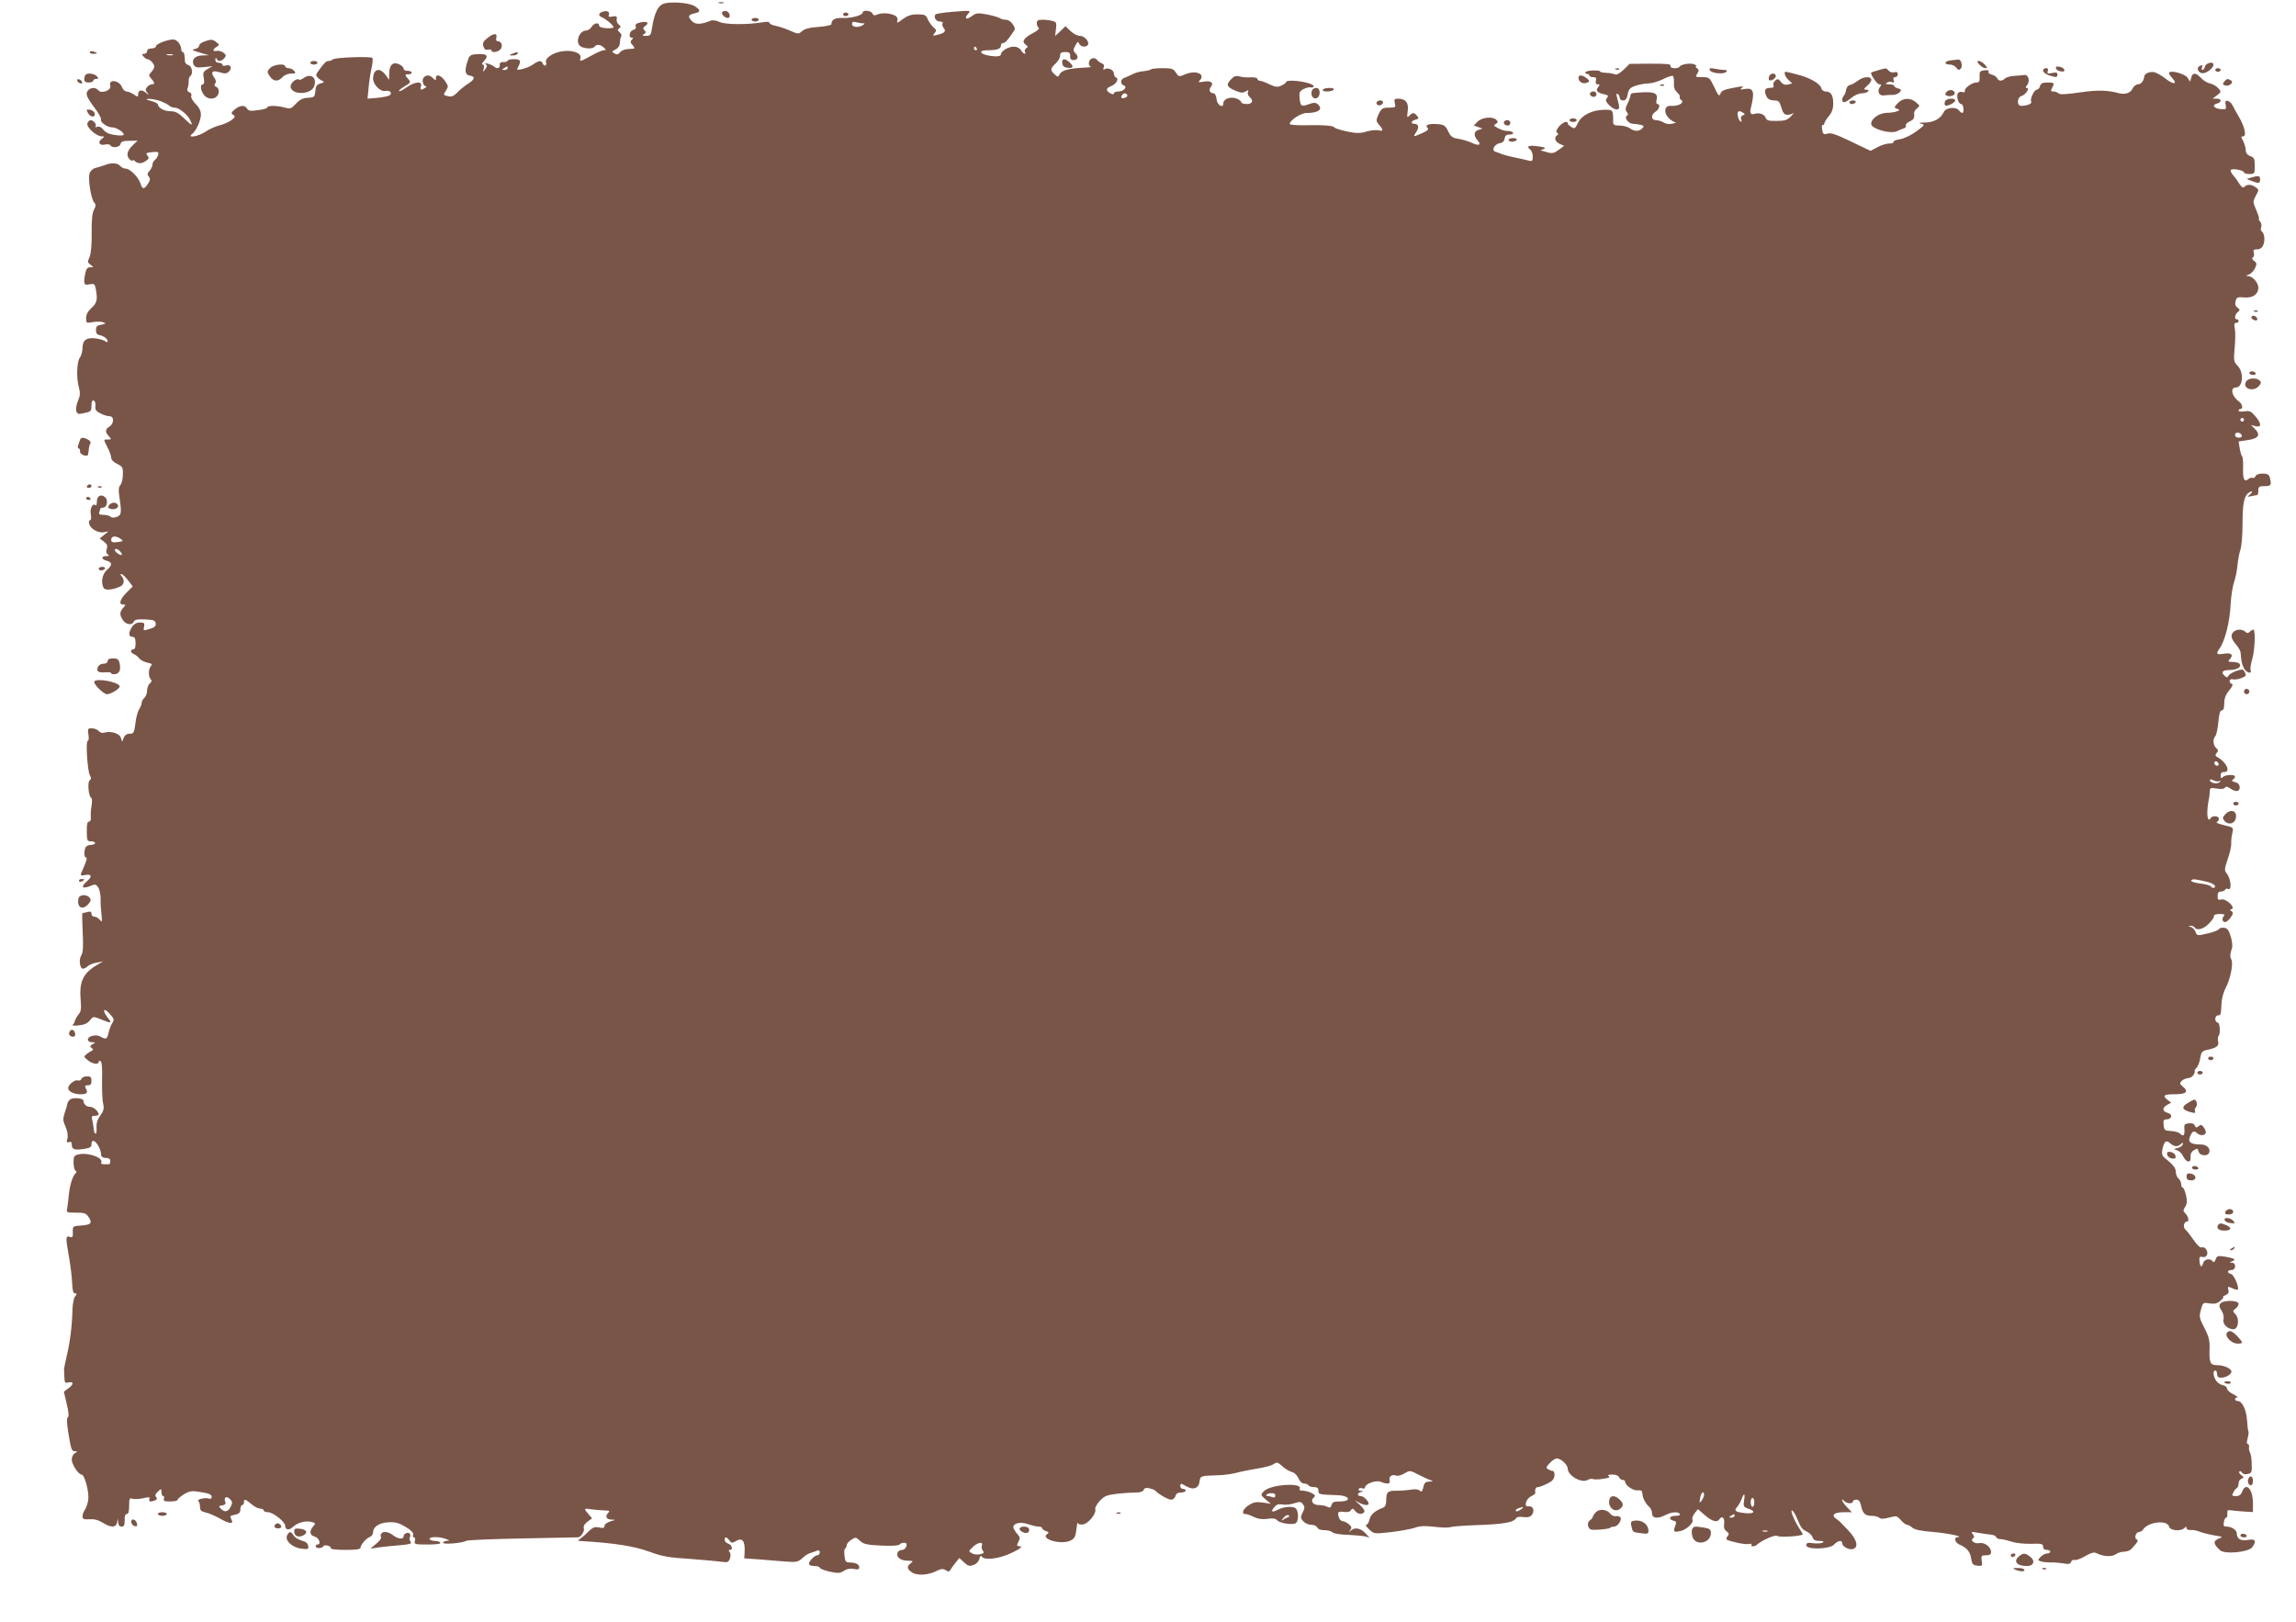 <?xml version="1.0" standalone="no"?>
<!DOCTYPE svg PUBLIC "-//W3C//DTD SVG 20010904//EN"
 "http://www.w3.org/TR/2001/REC-SVG-20010904/DTD/svg10.dtd">
<svg version="1.0" xmlns="http://www.w3.org/2000/svg"
 width="1280pt" height="904pt" viewBox="0 0 1280 904"
 preserveAspectRatio="xMidYMid meet">
<g transform="translate(0,904) scale(0.1,-0.1)"
fill="#795548" stroke="none">
<path d="M3714 9023 c-43 -6 -65 -46 -81 -150 -4 -28 -9 -33 -32 -33 -20 0
-23 2 -11 10 12 7 12 12 3 21 -10 10 -9 15 5 25 24 17 9 27 -28 19 -22 -5 -30
-11 -26 -22 4 -9 -1 -17 -14 -20 -21 -6 -28 -43 -8 -43 9 0 9 -3 0 -12 -9 -9
-8 -16 5 -30 9 -10 12 -18 7 -19 -5 0 -22 -2 -38 -3 -15 -1 -33 -9 -40 -18 -9
-12 -16 -14 -30 -6 -17 9 -16 11 5 22 15 7 24 21 25 37 0 13 3 30 7 36 4 6 0
16 -9 23 -12 11 -12 15 -2 22 10 7 10 11 -2 21 -9 6 -14 20 -12 31 3 15 -1 18
-23 14 -19 -4 -25 -2 -21 8 7 18 -9 27 -34 19 -25 -8 -26 -23 -3 -32 22 -9 63
-44 63 -55 0 -4 -18 -7 -40 -5 -24 1 -40 7 -40 15 0 19 -29 14 -42 -8 -7 -11
-20 -20 -29 -20 -42 0 -65 -71 -30 -90 25 -13 68 -13 76 0 9 15 34 12 51 -5
14 -13 14 -15 0 -15 -8 0 -39 -13 -69 -30 -64 -35 -67 -36 -61 -12 7 26 -45
45 -103 36 -50 -7 -97 -39 -89 -61 3 -7 1 -15 -3 -18 -5 -3 -11 2 -15 10 -7
20 -21 19 -54 -4 -15 -11 -42 -22 -60 -26 -32 -7 -33 -6 -23 13 18 34 13 42
-24 42 -19 0 -35 -4 -35 -8 0 -5 -10 -8 -22 -8 -16 1 -23 -4 -22 -16 2 -19
-16 -24 -31 -9 -6 5 -21 12 -35 16 -15 4 -20 3 -13 -2 10 -7 10 -13 -2 -29
-14 -18 -14 -18 -8 4 3 13 1 22 -6 22 -7 0 -3 10 9 22 26 28 13 40 -40 36 -41
-3 -43 -5 -56 -47 -15 -50 -10 -69 17 -73 30 -5 26 -21 -12 -45 -19 -12 -46
-34 -60 -49 -21 -21 -33 -25 -53 -20 -25 6 -26 7 -10 31 15 23 14 26 -6 55
-23 32 -50 40 -50 14 0 -14 -1 -14 -16 0 -18 19 -36 20 -51 5 -13 -13 -5 -49
11 -49 6 0 4 -5 -4 -10 -23 -15 -29 -12 -23 10 8 29 -32 26 -79 -6 -21 -15
-41 -25 -44 -22 -2 3 12 15 32 27 34 20 35 23 20 40 -20 22 -20 28 2 27 9 -1
17 4 17 9 0 6 -10 10 -22 10 -13 -1 -23 5 -23 12 0 8 -11 18 -25 25 -34 15
-55 -4 -55 -51 l-1 -36 -20 28 c-33 44 -69 32 -69 -22 0 -32 40 -73 67 -68 25
5 41 -9 27 -23 -5 -5 -35 -12 -67 -15 l-58 -5 6 62 c3 35 11 85 17 111 6 26 7
51 4 54 -10 10 -210 3 -220 -8 -6 -5 -16 -9 -24 -9 -14 0 -26 -12 -58 -57 -14
-19 -14 -25 -2 -36 7 -8 20 -16 28 -19 10 -4 6 -8 -12 -13 -22 -6 -27 -13 -30
-42 -3 -33 -5 -36 -41 -38 -28 -1 -46 -10 -67 -33 -26 -28 -31 -30 -61 -22
-42 12 -99 13 -99 1 0 -5 -23 -12 -52 -15 -41 -6 -53 -4 -60 8 -12 22 -41 20
-69 -4 -21 -17 -22 -21 -9 -30 13 -9 11 -13 -10 -30 -14 -10 -44 -24 -67 -29
-23 -6 -59 -22 -79 -36 -38 -26 -105 -37 -73 -12 23 18 49 76 49 109 0 19 -10
40 -30 59 -16 17 -27 36 -24 44 4 9 -1 18 -11 21 -10 4 -14 12 -9 23 4 9 6 26
6 38 -1 12 3 25 8 28 18 11 11 57 -9 62 -11 3 -20 12 -20 21 -1 38 -5 52 -13
52 -4 0 -8 8 -8 18 -1 24 -24 52 -44 52 -32 0 -96 -25 -96 -37 0 -7 -11 -13
-25 -13 -16 0 -25 -6 -25 -15 0 -8 -7 -15 -16 -15 -14 0 -14 -3 -4 -15 7 -8
17 -15 22 -15 14 0 38 -26 38 -41 0 -7 -7 -21 -17 -31 -15 -17 -15 -19 0 -36
21 -23 21 -32 3 -32 -7 0 -19 -7 -26 -15 -10 -12 -10 -18 1 -32 12 -16 11 -15
-8 0 -23 20 -43 16 -43 -10 0 -14 -3 -14 -25 1 -13 9 -31 16 -40 16 -8 0 -20
11 -25 24 -15 40 -78 47 -65 7 7 -24 -49 -45 -66 -25 -15 18 -43 18 -59 -1
-15 -18 -8 -36 44 -105 18 -25 31 -50 29 -56 -6 -15 35 -44 62 -44 23 0 65
-26 65 -40 0 -6 -20 -7 -47 -3 -33 4 -54 14 -66 29 -11 15 -24 21 -35 17 -9
-3 -14 -3 -10 2 10 10 -10 35 -27 35 -7 0 -15 -8 -18 -19 -5 -21 50 -71 80
-71 17 -1 17 -1 -1 -15 -23 -18 -11 -38 19 -31 13 3 27 2 30 -4 11 -17 53 -12
57 8 3 13 14 17 49 17 l46 1 -28 -27 c-32 -30 -37 -60 -14 -79 8 -7 15 -9 15
-4 0 4 5 3 12 -4 16 -16 40 -15 63 2 16 11 17 17 7 29 -11 13 -7 15 26 19 33
3 38 1 34 -14 -2 -10 -10 -23 -18 -29 -8 -6 -14 -18 -14 -27 0 -8 -7 -24 -16
-34 -13 -14 -14 -21 -5 -32 10 -12 9 -20 -4 -40 -22 -34 -31 -33 -43 4 -13 36
-58 80 -82 80 -10 0 -23 7 -30 15 -14 17 -48 19 -82 6 -13 -5 -36 -12 -51 -16
-17 -3 -31 -15 -37 -30 -11 -28 7 -143 25 -164 10 -10 10 -19 -1 -40 -10 -18
-14 -59 -13 -131 1 -67 -4 -115 -12 -134 -12 -25 -11 -30 6 -42 18 -14 18 -14
-2 -14 -15 0 -22 -8 -27 -31 -12 -62 -9 -71 23 -64 26 5 29 3 35 -26 11 -58 7
-78 -24 -106 -20 -18 -30 -36 -30 -56 0 -28 1 -29 35 -23 20 4 46 4 58 0 20
-7 20 -8 -8 -14 -24 -4 -30 -10 -30 -30 0 -17 6 -26 20 -28 24 -5 45 -21 45
-34 0 -7 -4 -7 -12 -1 -7 6 -30 13 -51 16 -53 8 -77 -8 -77 -53 0 -19 -7 -44
-15 -54 -17 -23 -20 -113 -5 -167 8 -28 7 -45 -5 -73 -9 -21 -13 -46 -10 -57
6 -17 12 -19 38 -13 45 9 47 11 47 45 0 20 4 29 13 26 6 -2 11 -15 9 -30 -3
-20 3 -29 27 -41 16 -9 39 -16 51 -16 27 0 27 -41 0 -58 -24 -15 -25 -30 -3
-54 15 -17 15 -18 -5 -18 -27 0 -26 3 -2 -45 11 -22 20 -47 20 -57 0 -11 14
-25 33 -34 30 -14 33 -20 32 -59 0 -23 -6 -50 -14 -59 -9 -10 -11 -29 -7 -53
15 -101 14 -114 -12 -124 -17 -6 -29 -6 -36 1 -5 5 -23 10 -39 10 -22 0 -28 4
-23 16 3 9 6 18 6 20 0 2 6 4 14 4 22 0 31 40 13 57 -22 22 -47 9 -47 -23 0
-15 -3 -24 -7 -21 -15 16 -33 -17 -27 -49 4 -21 2 -34 -4 -34 -6 0 -8 -9 -5
-20 7 -28 50 -53 82 -47 l26 5 -25 -20 -24 -20 23 -17 c18 -14 22 -23 16 -41
-5 -15 -2 -25 6 -31 10 -6 8 -9 -8 -9 -31 0 -29 -18 2 -26 32 -8 32 -25 0 -52
-26 -23 -34 -73 -16 -101 9 -14 57 -8 94 11 20 10 22 39 5 56 -8 8 -8 12 -1
12 6 0 22 -16 37 -35 l26 -34 -35 -35 c-37 -38 -45 -66 -18 -66 15 0 15 -1 0
-18 -21 -23 -21 -41 -1 -70 17 -25 52 -29 60 -7 5 11 20 14 63 12 47 -2 56 -5
59 -22 2 -15 -6 -23 -34 -31 -35 -11 -36 -11 -31 12 4 21 0 24 -23 24 -18 0
-33 -8 -44 -25 -21 -32 -20 -55 2 -55 13 0 17 -9 18 -35 0 -23 -4 -35 -13 -35
-19 0 -16 -20 5 -27 9 -4 22 -14 29 -24 7 -9 27 -19 45 -23 24 -5 29 -9 20
-18 -15 -15 -16 -60 -2 -74 8 -8 6 -15 -5 -24 -8 -7 -15 -25 -15 -40 0 -15 -7
-33 -15 -40 -8 -7 -15 -19 -15 -27 0 -7 -6 -24 -14 -36 -8 -12 -18 -48 -21
-79 -7 -53 -10 -58 -31 -58 -16 0 -28 -8 -34 -22 l-9 -23 -7 22 c-7 24 -57 40
-92 29 -11 -4 -24 0 -32 9 -7 8 -24 15 -38 15 -23 0 -24 -3 -19 -35 3 -19 2
-35 -4 -35 -12 0 -2 -165 12 -192 8 -15 8 -22 -1 -28 -14 -8 -6 -93 9 -98 4
-1 5 -19 2 -40 -4 -20 -6 -49 -5 -64 2 -18 -2 -28 -10 -28 -9 0 -13 -16 -12
-55 0 -50 2 -55 23 -55 13 0 23 -4 23 -10 0 -5 -11 -10 -24 -10 -13 0 -27 -7
-30 -16 -9 -24 -7 -54 4 -54 6 0 3 -16 -6 -37 -9 -21 -18 -44 -22 -52 -4 -11
1 -13 22 -9 38 7 42 -8 9 -36 -34 -30 -25 -43 18 -26 28 12 33 12 46 -6 7 -10
14 -39 14 -64 -1 -25 2 -65 5 -90 4 -40 3 -43 -9 -28 -8 10 -22 18 -31 18 -9
0 -16 7 -16 16 0 12 -6 15 -22 10 -13 -3 -25 -6 -28 -6 -3 0 -2 -48 1 -107 4
-82 2 -113 -8 -129 -15 -24 -8 -74 10 -74 6 0 18 6 26 14 9 8 32 17 51 20 l35
7 -27 -16 c-85 -48 -108 -96 -98 -205 4 -43 1 -60 -12 -75 -9 -11 -18 -27 -20
-35 -2 -8 -7 -19 -13 -23 -5 -5 10 -6 34 -3 31 3 50 12 62 28 17 21 20 22 51
10 71 -29 75 -29 50 3 -33 42 -27 63 8 25 27 -29 28 -34 16 -53 -8 -12 -17
-37 -21 -55 -7 -35 -15 -38 -44 -21 -23 15 -71 4 -71 -16 0 -9 9 -15 23 -15
21 -1 21 -1 3 -11 -15 -9 -16 -13 -5 -21 9 -6 10 -11 3 -14 -6 -3 -20 -11 -30
-19 -18 -15 -18 -16 5 -35 25 -21 61 -27 61 -9 0 5 5 7 11 3 7 -4 10 -42 8
-103 -1 -53 1 -112 6 -132 6 -30 3 -42 -16 -68 -16 -21 -22 -43 -21 -66 2 -19
-1 -35 -5 -35 -4 0 -9 10 -10 23 -1 12 -4 34 -8 50 -6 23 -4 27 14 27 11 0 21
3 21 8 -1 17 -29 42 -48 42 -20 0 -37 15 -37 35 0 13 -56 18 -73 7 -7 -5 -14
-15 -16 -23 -1 -8 -8 -31 -15 -52 -11 -34 -11 -44 4 -77 11 -25 15 -49 11 -66
-6 -21 -4 -25 8 -21 11 5 16 0 16 -13 0 -27 15 -33 66 -25 35 5 44 10 44 26 0
50 52 -7 54 -61 1 -9 11 -15 26 -15 17 0 25 -6 25 -17 0 -10 -3 -18 -7 -18 -5
0 -17 0 -29 0 -11 0 -18 4 -15 8 16 27 -70 59 -126 47 -25 -6 -28 -11 -28 -45
0 -21 5 -42 11 -46 6 -3 7 -9 2 -13 -16 -12 -33 -62 -39 -119 -3 -31 -7 -67
-10 -80 -4 -21 -1 -22 50 -22 47 0 56 -3 71 -26 21 -33 12 -42 -45 -46 -44 -3
-45 -4 -44 -36 1 -27 -1 -32 -17 -27 -23 8 -24 -2 -4 -114 8 -46 16 -110 17
-142 2 -43 6 -59 16 -59 12 0 12 -3 1 -16 -8 -9 -14 -43 -15 -75 -2 -88 -13
-177 -31 -254 -9 -38 -17 -76 -16 -82 0 -7 1 -27 2 -44 1 -26 4 -30 21 -26 31
8 33 -9 3 -31 l-27 -20 16 -68 c11 -46 13 -71 6 -75 -7 -5 -6 -30 2 -80 16
-100 19 -109 38 -109 16 -1 15 -2 -1 -11 -9 -5 -17 -21 -17 -35 0 -27 37 -84
55 -84 17 0 43 -100 37 -140 -2 -19 -11 -44 -18 -55 -8 -11 -14 -28 -14 -38 0
-15 7 -18 38 -16 26 2 50 -4 74 -19 46 -29 75 -29 81 1 l4 22 2 -22 c1 -15 7
-23 19 -23 14 0 17 8 17 35 -1 23 3 35 12 35 9 0 13 14 13 46 0 40 2 45 19 39
10 -3 37 -2 59 3 33 8 39 7 35 -4 -6 -15 6 -18 31 -8 12 5 14 10 6 19 -7 8 -4
17 10 30 19 18 20 17 20 -3 0 -12 4 -22 10 -22 5 0 7 -7 4 -15 -5 -12 3 -15
35 -15 23 0 41 4 41 9 0 5 16 19 35 31 28 17 44 20 78 15 64 -10 77 -15 77
-30 0 -9 -6 -12 -15 -9 -19 8 -72 -5 -59 -14 5 -4 9 -18 9 -32 0 -19 7 -26 30
-31 17 -3 51 -18 77 -32 58 -33 83 -36 68 -7 -10 18 -7 21 20 26 23 5 30 12
30 30 0 13 5 24 10 24 6 0 10 7 10 15 0 21 7 19 42 -10 16 -14 38 -25 49 -25
10 0 19 -4 19 -10 0 -5 11 -10 25 -10 27 0 95 -54 95 -75 0 -24 21 -28 43 -7
27 25 69 36 103 28 24 -6 25 -8 10 -25 -23 -26 -20 -50 9 -57 24 -6 37 -44 15
-44 -5 0 -10 -4 -10 -10 0 -13 37 -13 42 0 2 5 13 7 25 4 13 -4 20 -10 17 -15
-3 -5 33 -9 80 -9 62 0 86 3 86 13 1 17 31 51 53 60 9 3 17 15 17 25 0 31 35
54 87 56 38 2 58 -4 95 -26 31 -19 45 -34 41 -44 -3 -7 -1 -14 5 -14 6 0 8 -9
5 -20 -5 -19 0 -20 71 -20 49 0 75 4 71 10 -3 6 -17 10 -30 10 -13 0 -26 4
-29 9 -9 14 46 17 84 4 27 -9 30 -12 13 -12 -13 -1 -23 -6 -23 -11 0 -11 104
-3 131 11 8 4 150 10 315 13 164 3 302 6 306 6 16 0 38 34 33 50 -4 12 3 24
20 37 l26 19 -20 23 c-28 32 -27 34 17 27 20 -3 53 -5 72 -6 26 0 31 -3 22
-12 -20 -20 -13 -38 16 -39 26 -1 26 -1 -5 -10 -19 -6 -33 -16 -33 -25 0 -12
-7 -14 -30 -9 -25 5 -35 1 -61 -24 -16 -17 -38 -35 -47 -41 -14 -8 -12 -10 13
-11 182 -11 291 -28 375 -59 71 -26 108 -33 225 -40 77 -6 157 -13 177 -16 33
-5 39 -3 47 17 5 15 5 29 -1 36 -7 9 -7 13 1 13 19 0 12 28 -9 35 -11 3 -20
13 -20 21 0 19 10 18 26 -3 11 -15 16 -16 33 -6 40 25 56 4 52 -63 l-2 -31 98
-7 c54 -5 121 -10 149 -12 43 -3 55 0 77 20 14 13 33 26 43 28 11 3 27 9 37
13 12 5 17 2 17 -9 0 -9 -6 -16 -13 -16 -16 0 -47 -32 -47 -48 0 -7 14 -12 30
-12 17 0 30 -4 30 -9 0 -5 25 -15 54 -22 48 -10 58 -10 80 4 16 11 35 15 55
11 24 -5 31 -3 31 9 0 17 -20 27 -55 27 -19 0 -24 6 -27 38 -3 20 -1 38 4 40
4 2 8 10 8 18 0 7 11 21 25 30 25 16 27 16 49 -5 20 -19 38 -23 119 -27 59 -3
98 0 102 6 3 5 14 10 25 10 13 0 17 -5 13 -20 -3 -11 -14 -20 -24 -20 -11 0
-22 -7 -25 -15 -10 -24 15 -45 55 -45 32 -1 34 -2 19 -14 -25 -18 -22 -33 7
-52 29 -19 92 -15 139 10 23 11 33 12 48 3 15 -10 21 -9 28 4 5 9 18 27 29 40
l19 24 26 -24 c22 -21 31 -23 53 -15 16 5 29 19 33 34 4 17 8 21 14 12 10 -16
60 -15 116 2 55 17 123 56 98 56 -21 0 -22 4 -8 30 7 13 6 22 -3 32 -7 7 -18
22 -24 33 -17 29 28 46 77 29 19 -7 45 -13 58 -14 12 0 22 -4 22 -9 0 -5 10
-13 21 -16 16 -5 18 -9 9 -15 -46 -28 74 -64 128 -38 22 11 28 21 33 63 3 28
7 44 7 37 1 -8 12 -12 29 -10 30 3 77 62 69 85 -3 7 8 27 24 45 26 28 39 34
98 41 37 4 84 7 105 7 25 0 39 5 43 15 4 10 14 13 33 8 14 -3 28 -9 31 -12 15
-18 72 -51 88 -51 11 0 22 9 25 20 3 14 14 20 31 20 14 0 26 5 26 10 0 6 -7
10 -15 10 -8 0 -15 7 -15 16 0 9 3 14 8 12 4 -2 20 -10 35 -18 35 -17 61 -4
65 34 4 28 5 29 97 32 33 0 80 7 105 13 25 7 70 16 100 21 69 11 101 20 118
33 9 7 20 3 40 -16 15 -14 38 -28 52 -32 15 -3 31 -18 39 -36 7 -17 20 -29 31
-29 10 0 22 -5 25 -10 3 -6 17 -10 31 -10 17 0 24 -5 24 -20 0 -21 2 -21 105
-25 71 -2 83 -35 13 -35 -31 0 -41 -4 -45 -20 -4 -15 -9 -17 -23 -10 -10 6
-32 10 -48 10 -33 0 -49 23 -28 42 11 10 8 15 -12 25 -13 7 -35 13 -49 13 -14
0 -21 4 -18 10 23 37 -163 26 -199 -13 -19 -20 -19 -20 9 -45 l30 -25 -45 7
c-35 5 -52 2 -77 -14 -33 -20 -45 -50 -20 -50 8 0 29 -7 46 -16 23 -11 46 -15
76 -11 30 5 46 2 54 -7 15 -18 90 -29 106 -16 14 11 15 57 2 78 -11 17 -66 15
-101 -3 -35 -19 -45 -12 -21 14 12 15 25 18 45 14 16 -3 45 0 65 7 32 10 38
10 49 -6 11 -14 10 -22 -2 -46 -13 -26 -12 -31 4 -49 9 -10 29 -19 44 -19 16
0 30 -7 34 -15 3 -9 18 -15 39 -15 18 0 38 -5 45 -12 7 -7 45 -13 87 -14 41
-2 85 -6 97 -9 l23 -7 -24 26 c-26 28 -59 34 -81 13 -12 -10 -12 -9 -2 4 9 12
7 19 -8 32 -11 9 -26 17 -34 17 -14 0 -26 21 -26 44 0 8 11 11 31 8 20 -3 35
0 40 9 8 12 12 11 23 -3 15 -20 41 -23 52 -6 4 6 -7 23 -27 41 -27 23 -29 26
-7 13 29 -17 58 -21 58 -8 -1 15 -28 42 -44 42 -21 0 -21 17 2 23 16 4 16 5
-1 6 -10 0 -16 5 -12 11 3 5 12 7 20 3 8 -3 15 0 15 5 0 20 59 42 86 32 40
-16 57 -13 51 9 -5 21 14 34 37 25 8 -3 29 2 45 12 30 18 32 18 78 -6 27 -14
57 -28 68 -31 17 -6 16 -7 -7 -8 -21 -1 -28 -7 -33 -31 -6 -25 -9 -29 -21 -19
-8 7 -27 9 -46 5 -18 -3 -54 -6 -80 -6 -52 1 -60 -7 -60 -55 0 -22 -6 -35 -16
-39 -46 -17 -71 -39 -77 -66 -4 -17 -12 -30 -18 -30 -7 0 1 -11 16 -26 27 -25
28 -25 120 -15 52 6 111 17 133 24 29 11 57 12 109 6 38 -5 79 -6 90 -2 11 3
65 8 120 10 181 6 233 15 249 42 4 5 21 7 39 4 23 -3 37 0 46 11 18 22 9 51
-15 49 -17 -2 -20 2 -17 21 3 13 16 29 29 35 13 6 24 14 23 18 -3 20 2 33 14
33 7 0 31 8 52 19 28 13 39 25 41 45 1 15 -2 26 -9 26 -7 0 -19 5 -27 10 -12
7 -11 13 10 34 13 15 31 26 39 26 24 -1 61 -36 61 -57 0 -38 75 -82 109 -64
12 7 26 9 31 6 6 -3 31 -3 56 1 31 4 42 9 33 15 -10 6 -3 9 19 9 20 0 35 -6
38 -15 4 -8 12 -15 20 -15 8 0 14 -4 14 -10 0 -20 45 -51 70 -48 19 2 25 -2
26 -17 1 -26 18 -57 38 -75 9 -7 16 -23 16 -36 0 -29 32 -32 76 -9 33 17 70
20 79 5 4 -6 -7 -10 -24 -10 -34 0 -42 -19 -12 -27 17 -4 18 -9 10 -30 -12
-32 -8 -36 29 -28 34 7 77 48 67 64 -3 6 2 22 12 35 l19 23 38 -33 c39 -34 69
-43 81 -24 14 23 31 9 27 -22 -3 -22 0 -35 13 -44 14 -11 16 -16 6 -28 -7 -8
-8 -16 -4 -19 24 -12 105 -29 123 -24 11 3 18 1 14 -4 -7 -12 19 -12 31 0 25
24 104 58 113 49 10 -10 142 -1 142 9 0 3 -8 17 -18 31 -27 42 -53 102 -42
102 5 0 16 -17 25 -37 27 -63 31 -68 58 -81 14 -7 29 -21 32 -32 5 -14 15 -20
38 -20 22 0 28 -3 18 -9 -7 -5 -31 -6 -52 -4 -32 5 -39 2 -39 -11 0 -26 131
-23 155 4 20 22 45 27 45 7 0 -18 38 -39 61 -32 33 11 20 55 -30 107 -14 14
-30 31 -36 37 -5 7 -19 18 -29 25 -29 20 -10 36 41 36 l47 0 -27 28 c-26 27
-40 59 -15 34 15 -15 48 -16 48 -2 0 6 9 10 19 10 14 0 21 -10 26 -33 10 -45
23 -57 59 -57 18 0 37 -5 43 -11 7 -7 23 -7 54 1 41 11 44 11 66 -14 12 -14
28 -26 34 -26 7 0 20 -7 30 -16 12 -11 49 -19 116 -24 82 -7 177 -27 136 -29
-22 -1 -14 -31 10 -41 41 -17 60 -39 66 -77 5 -33 10 -38 35 -41 27 -3 28 -2
24 27 -4 28 -2 31 24 31 21 0 28 5 28 18 0 28 -35 55 -65 50 -27 -6 -54 15
-35 27 8 5 7 11 -2 23 -12 14 -8 14 32 7 25 -4 56 -9 69 -10 14 -1 27 -7 29
-13 2 -7 13 -12 25 -12 12 0 40 -7 62 -14 22 -8 70 -13 108 -12 59 2 67 0 67
-16 0 -11 7 -18 20 -18 11 0 20 -4 20 -10 0 -5 -8 -10 -18 -10 -11 0 -27 -9
-36 -19 -17 -18 -16 -19 2 -25 11 -4 35 -6 54 -6 18 1 50 -2 70 -5 29 -6 39
-4 44 8 3 9 12 13 19 11 8 -3 34 6 59 21 33 19 50 24 63 17 36 -19 87 -22 107
-7 11 8 32 15 47 15 15 0 34 7 41 15 38 42 41 47 29 54 -15 9 -3 41 15 41 7 0
17 6 21 13 28 44 136 56 146 16 6 -22 65 -27 85 -7 9 9 12 9 12 -1 0 -7 10
-11 23 -10 12 1 35 -3 51 -10 16 -6 52 -15 80 -20 50 -8 51 -8 23 -19 -30 -13
-28 -30 10 -64 26 -24 159 -11 179 17 25 34 18 48 -22 41 -40 -8 -64 5 -64 35
0 20 -28 39 -58 39 -15 0 -18 5 -14 25 2 14 8 25 13 25 5 0 8 10 6 22 -1 18 2
22 18 19 11 -2 44 -5 73 -7 l52 -3 0 52 c-1 77 -39 117 -60 62 -7 -18 -17 -25
-35 -25 -22 0 -24 3 -15 19 5 11 15 23 20 26 6 3 10 15 10 26 0 11 7 22 16 26
15 6 15 7 -1 20 -10 7 -15 16 -11 20 4 4 11 1 15 -6 6 -9 18 -11 32 -8 22 5
24 11 22 56 0 27 -5 56 -9 63 -5 7 -7 21 -6 31 2 9 -1 17 -7 17 -6 0 -6 11 -1
31 5 18 7 35 5 39 -3 5 -6 33 -8 63 -4 58 -27 107 -52 107 -18 0 -20 20 -2 20
6 0 -4 8 -23 18 -19 9 -35 24 -35 32 0 8 -10 16 -22 18 -13 2 -30 13 -38 25
-17 24 -20 57 -5 57 6 0 10 -9 10 -20 0 -14 7 -20 21 -20 28 0 59 18 59 34 0
17 -43 36 -80 36 -38 0 -44 13 -42 85 2 50 -2 70 -28 121 -29 56 -31 64 -20
103 11 40 11 41 48 35 29 -4 42 -1 61 15 13 12 20 21 15 22 -5 0 1 4 13 9 15
6 20 15 16 30 -5 19 -4 20 21 9 14 -7 28 -10 31 -8 10 11 -20 82 -37 87 -24 6
-23 22 2 22 26 0 28 40 3 41 -16 0 -16 1 1 8 25 9 13 17 -41 26 -39 6 -44 4
-51 -16 -6 -15 -11 -18 -16 -11 -12 19 -47 14 -53 -8 -8 -29 -18 -24 -21 9 -2
24 1 28 17 24 11 -3 21 2 25 12 8 21 -12 48 -30 41 -8 -3 -26 14 -45 42 -18
26 -38 52 -46 58 -14 12 -8 44 8 44 15 0 10 27 -7 45 -14 14 -14 18 -2 37 11
17 12 31 5 65 -6 24 -14 43 -19 43 -4 0 -8 8 -8 19 0 10 -7 24 -15 31 -8 7
-15 23 -15 37 0 22 -16 42 -65 81 -12 10 -14 22 -10 45 10 45 21 54 43 34 22
-20 43 -22 61 -4 11 10 13 9 9 -3 -2 -8 -15 -17 -29 -20 -23 -6 -23 -6 -3 -12
12 -3 28 -18 35 -34 18 -37 45 -39 41 -4 -1 17 5 30 19 38 18 12 21 11 26 -7
6 -25 51 -29 59 -6 9 22 -14 45 -45 45 -52 0 -72 11 -65 34 12 38 24 47 41 30
17 -16 44 -16 50 1 2 6 -3 19 -11 30 -11 16 -17 17 -29 7 -12 -10 -16 -9 -21
3 -4 11 -15 15 -33 13 -25 -3 -28 -7 -25 -35 2 -34 -6 -41 -26 -21 -6 6 -28
12 -49 13 -35 2 -38 5 -41 34 -3 25 0 31 16 31 31 0 36 29 7 36 -31 8 -32 29
-3 45 l22 12 -22 17 c-28 23 -19 30 44 30 61 0 77 15 45 41 -20 17 -21 20 -8
34 9 8 25 15 36 15 11 0 25 9 31 20 6 11 8 20 5 20 -4 0 1 7 9 16 9 8 19 33
22 55 5 32 11 40 33 45 58 12 73 23 67 48 -3 13 -2 26 2 30 12 13 8 76 -5 76
-7 0 -13 9 -13 20 0 11 7 20 15 20 16 0 16 0 20 70 1 25 12 63 24 85 26 50 42
134 31 155 -9 17 -8 31 3 65 4 11 1 40 -7 65 -10 34 -19 46 -36 48 -12 2 -26
-1 -30 -8 -4 -6 -33 -17 -64 -24 -56 -13 -58 -13 -66 9 -5 13 -17 25 -27 28
-16 4 -16 5 -1 6 9 0 20 -3 23 -9 12 -20 51 -9 80 22 17 17 29 36 28 42 -2 6
12 11 32 11 21 0 30 -3 24 -10 -14 -14 -11 -35 6 -35 8 0 22 12 31 26 14 20
15 27 5 34 -11 6 -11 9 0 12 24 9 -31 60 -57 54 -18 -5 -21 -1 -21 19 0 17 5
25 18 25 10 0 21 5 24 10 4 6 10 8 15 5 24 -15 18 57 -7 87 -13 15 -12 24 6
78 12 33 21 73 20 88 -1 15 2 41 6 58 7 31 7 32 -46 44 -30 7 -48 15 -41 17 6
3 12 11 12 19 0 16 -36 19 -45 4 -20 -32 -26 28 -11 105 3 11 5 30 5 43 1 20
4 22 40 16 24 -4 41 -2 45 5 5 8 14 7 29 -4 32 -22 54 -19 53 7 -1 15 -9 24
-26 28 -17 4 -21 8 -12 14 6 4 12 11 12 17 0 13 -54 11 -68 -3 -9 -9 -12 -7
-12 9 0 13 6 20 17 19 41 -3 18 53 -33 82 -15 8 -16 13 -6 25 10 11 9 17 -3
27 -17 14 -20 51 -5 66 6 6 13 40 17 77 4 47 10 67 19 67 10 0 14 13 14 39 0
28 8 49 27 72 18 21 24 34 15 37 -19 6 -14 31 6 25 20 -5 72 12 72 24 0 5 -4
14 -9 22 -7 11 -14 11 -46 0 -21 -8 -40 -20 -42 -27 -4 -9 -9 -10 -19 -1 -25
21 -15 34 26 34 42 1 67 16 56 34 -4 6 -21 11 -39 11 -24 0 -28 3 -19 12 26
26 14 41 -28 34 -44 -7 -48 -2 -25 31 29 41 55 145 60 235 2 48 11 108 20 133
8 25 17 68 19 97 3 29 10 67 16 83 6 17 12 82 12 145 0 109 8 154 33 172 20
15 28 8 9 -8 -18 -15 -18 -15 6 -10 14 3 28 6 33 6 4 0 7 11 7 25 0 22 4 25
35 25 36 0 40 6 29 48 -5 17 -14 22 -40 22 -22 0 -37 -6 -40 -15 -4 -8 -10
-12 -15 -9 -6 3 -17 0 -25 -7 -23 -19 -31 1 -29 64 1 29 -1 57 -5 62 -5 6 -11
27 -14 47 l-6 37 53 8 c59 9 71 29 37 63 l-21 21 26 -7 c34 -8 33 15 -2 56
-23 27 -31 31 -60 27 -18 -3 -33 -2 -33 4 0 5 5 9 10 9 17 0 11 28 -8 42 -40
28 -51 78 -17 78 39 0 46 82 11 119 -24 25 -24 30 -18 102 4 41 5 90 1 107 -5
24 -3 32 7 32 8 0 14 5 14 10 0 6 -4 10 -10 10 -15 0 -12 26 5 40 14 11 13 14
-1 25 -12 8 -15 20 -11 36 6 22 11 24 47 21 48 -5 80 17 80 55 0 27 -32 63
-57 64 -14 0 -13 2 5 9 12 5 28 21 34 36 10 22 10 28 -5 39 -12 9 -14 15 -7
20 6 4 8 15 5 26 -5 15 -1 19 18 19 15 0 28 8 34 23 12 25 7 68 -8 77 -5 4 -7
14 -3 23 3 10 1 24 -6 32 -7 8 -10 15 -7 15 4 0 -3 21 -14 48 -20 46 -20 48
-3 81 18 32 18 34 -1 47 -23 17 -47 18 -62 3 -8 -8 -16 -3 -29 17 -10 16 -26
39 -37 50 -10 13 -14 24 -9 28 13 8 72 -4 72 -15 0 -5 14 -9 30 -9 29 0 30 2
30 45 0 39 -3 47 -25 55 -17 6 -25 17 -25 32 0 13 -7 35 -14 51 -13 23 -13 27
-1 27 21 0 9 54 -24 110 -14 24 -31 54 -36 65 -6 11 -18 21 -26 23 -13 2 -15
-3 -11 -23 4 -25 2 -26 -28 -23 -38 3 -51 23 -20 31 27 7 26 27 -2 27 l-23 0
25 19 c24 19 24 20 6 40 -10 11 -31 23 -46 26 -15 3 -38 17 -50 31 -29 30 -46
31 -54 2 l-6 -23 -15 22 c-14 21 -89 42 -102 29 -4 -3 4 -17 16 -30 34 -36 9
-40 -34 -6 -21 17 -50 33 -63 37 -25 6 -56 -6 -58 -23 -2 -24 -18 -44 -35 -44
-11 0 -24 -11 -31 -25 -10 -23 -40 -33 -73 -25 -68 18 -120 19 -219 5 -76 -11
-112 -13 -119 -6 -6 6 -19 11 -29 11 -15 0 -17 3 -8 19 15 29 13 31 -26 31
-27 0 -37 -5 -41 -20 -3 -11 -11 -20 -18 -20 -15 0 -40 -54 -31 -68 6 -10 -25
-22 -56 -22 -26 0 -24 47 2 55 23 7 48 45 29 45 -8 0 -8 4 1 14 19 23 9 62
-15 58 -11 -2 -37 -4 -57 -5 -20 -1 -43 -8 -50 -14 -16 -17 -37 -16 -44 1 -3
8 -17 17 -30 20 -14 4 -22 11 -18 17 4 7 -4 9 -22 7 -26 -3 -29 -7 -28 -35 2
-27 -2 -33 -20 -33 -25 -1 -70 -36 -62 -49 3 -5 -2 -7 -13 -4 -10 3 -22 0 -26
-7 -10 -16 3 -60 18 -60 6 0 13 -11 13 -25 2 -29 -8 -32 -26 -9 -19 21 -73 14
-84 -11 -16 -36 -56 -58 -105 -58 -32 0 -38 -2 -22 -6 24 -6 22 -8 -25 -43
-30 -22 -68 -40 -92 -44 -23 -4 -39 -10 -36 -15 3 -5 -8 -9 -23 -9 -16 0 -46
-9 -67 -21 l-38 -20 -52 25 c-145 70 -164 77 -188 71 -22 -6 -26 -3 -30 24 -2
16 -1 28 4 25 4 -3 8 0 8 6 0 7 11 25 25 42 18 21 25 41 25 72 0 46 -13 66
-43 66 -10 0 -21 8 -23 18 -7 26 -64 59 -132 76 -33 9 -63 16 -66 16 -14 0 -5
-28 15 -46 l21 -19 -24 -6 c-16 -4 -28 0 -40 15 -13 17 -19 18 -31 7 -9 -7
-13 -19 -10 -27 4 -10 -2 -14 -21 -14 -28 0 -34 -17 -16 -51 7 -12 21 -19 40
-19 25 0 31 -5 41 -40 9 -30 17 -40 34 -40 11 0 26 4 33 10 7 5 1 -2 -12 -17
-21 -22 -34 -27 -81 -27 -44 -1 -56 3 -61 16 -6 21 -37 32 -64 23 -19 -6 -26
5 -20 30 24 94 17 117 -33 109 -26 -5 -29 -3 -17 6 12 9 8 10 -17 6 -82 -15
-95 -19 -102 -39 -6 -16 -12 -11 -34 37 -26 54 -28 56 -67 56 -38 0 -39 1 -28
20 11 17 10 22 -2 30 -8 5 -10 10 -5 10 6 0 3 5 -7 10 -17 11 -75 3 -84 -11
-9 -15 -57 -11 -51 4 4 10 -21 12 -112 12 l-116 -1 -34 -33 c-23 -22 -39 -30
-50 -25 -9 4 -31 8 -48 8 -18 1 -33 4 -33 8 0 4 -19 6 -42 5 -24 -1 -41 -6
-40 -12 2 -5 8 -9 13 -8 5 2 9 -2 9 -7 0 -6 10 -10 21 -10 16 0 20 -5 16 -20
-3 -14 0 -20 10 -20 12 0 13 -3 3 -15 -16 -19 -6 -32 31 -40 25 -6 28 -9 18
-21 -10 -12 -7 -20 11 -39 13 -14 32 -25 42 -25 19 0 19 9 1 74 -3 12 -1 16 6
12 6 -4 11 -14 11 -22 0 -8 8 -14 19 -14 13 0 21 10 25 34 6 29 13 37 44 48
20 7 54 13 74 13 20 1 57 12 82 25 26 13 49 20 53 16 4 -4 6 -22 5 -40 -2 -22
4 -38 18 -51 11 -10 17 -21 15 -26 -3 -4 -1 -10 5 -14 26 -16 -11 -39 -57 -35
-33 2 -40 -36 -12 -66 12 -13 30 -25 38 -25 9 -1 3 -4 -14 -8 -19 -5 -37 -2
-50 6 -11 7 -30 13 -42 13 -29 0 -31 30 -3 48 21 13 28 42 10 42 -6 0 -8 10
-5 23 11 42 -17 50 -132 38 -7 0 -13 -6 -13 -12 0 -6 -7 -26 -16 -45 -13 -26
-14 -37 -5 -48 8 -10 9 -16 1 -21 -17 -10 8 -45 33 -45 12 0 32 -3 44 -6 19
-5 20 -8 8 -20 -17 -18 -45 -17 -69 1 -11 8 -36 15 -56 15 -28 0 -37 4 -37 18
1 70 0 71 -50 70 -68 -1 -125 -30 -146 -73 -15 -32 -19 -34 -37 -23 -11 7 -20
16 -20 20 0 18 -30 6 -50 -19 -14 -18 -17 -29 -9 -33 8 -6 8 -9 0 -14 -19 -12
-12 -36 14 -48 l25 -11 -31 -23 c-25 -18 -36 -21 -62 -13 -18 5 -34 9 -37 10
-3 0 4 4 15 8 15 6 9 10 -28 15 -53 8 -71 1 -47 -17 9 -7 15 -25 15 -40 0 -23
-3 -27 -20 -23 -11 3 -45 11 -75 17 -30 6 -64 15 -75 19 -11 5 -28 11 -38 14
-24 8 -6 43 25 48 15 2 24 11 26 26 3 16 10 22 28 22 14 0 22 4 19 10 -3 6
-17 10 -31 10 -20 0 -45 9 -74 28 -2 2 2 7 10 12 12 7 12 12 2 22 -20 20 -80
15 -104 -10 l-22 -21 24 -9 25 -9 -23 -7 c-26 -9 -28 -32 -5 -58 23 -26 9 -33
-30 -15 -18 9 -52 19 -75 23 -35 5 -44 12 -59 43 -15 31 -23 36 -57 39 -49 4
-74 -4 -58 -20 9 -9 1 -16 -29 -30 -52 -23 -53 -23 -33 7 17 26 12 45 -12 45
-22 0 -17 17 8 23 18 5 19 8 8 21 -16 20 -25 20 -43 1 -13 -13 -14 -10 -9 27
6 46 -12 68 -55 68 -20 0 -22 -4 -17 -25 6 -23 4 -25 -33 -25 -35 0 -41 -4
-57 -36 -14 -31 -15 -39 -3 -53 30 -35 31 -44 5 -38 -14 4 -45 1 -69 -6 -36
-11 -55 -11 -109 0 -35 8 -67 17 -70 22 -6 11 -59 15 -167 13 -46 -1 -83 2
-83 7 0 20 62 61 93 61 69 0 96 22 62 50 -11 9 -22 9 -49 -1 -42 -15 -46 -12
-51 35 -3 31 1 38 23 50 15 7 32 11 39 9 6 -2 14 0 17 5 3 5 -14 15 -39 21
-50 13 -115 15 -115 4 0 -5 -12 -13 -26 -20 -22 -10 -33 -9 -67 7 -22 11 -47
20 -54 20 -7 0 -13 5 -13 10 0 6 -17 10 -37 9 -21 -2 -49 1 -63 5 -20 5 -31 2
-49 -18 -27 -29 -22 -41 27 -62 29 -12 41 -13 56 -4 16 10 18 9 13 -3 -3 -9 1
-21 9 -27 24 -21 17 -40 -16 -40 -16 0 -30 5 -30 10 0 6 -12 15 -27 21 -33 12
-73 -2 -73 -27 0 -31 -35 -10 -38 24 -2 19 -9 32 -17 32 -20 0 -28 19 -15 35
19 23 1 37 -39 30 -29 -5 -34 -4 -23 6 35 36 -20 60 -80 35 -35 -15 -37 -15
-52 9 -14 22 -24 25 -75 25 -32 0 -61 -3 -65 -7 -4 -4 -23 -8 -42 -10 -18 -1
-46 -9 -61 -17 -16 -8 -36 -17 -45 -20 -22 -7 -24 -35 -3 -42 23 -9 -1 -34
-31 -34 -13 0 -24 -5 -24 -10 0 -7 -6 -7 -20 0 -27 14 -25 29 5 40 28 11 45
42 27 48 -7 2 -12 12 -12 22 0 20 -33 36 -52 24 -8 -5 -9 -2 -5 10 4 11 1 19
-11 23 -9 4 -22 13 -27 20 -6 8 -18 11 -28 7 -19 -7 -23 -40 -6 -46 6 -2 -9
-4 -33 -5 -82 -3 -128 -14 -139 -35 -10 -19 -12 -19 -30 -2 -25 22 -24 32 6
60 14 13 25 32 25 44 0 15 6 20 28 20 23 0 28 -4 28 -22 -1 -16 5 -23 18 -23
25 0 31 19 12 38 -14 13 -14 19 -1 43 12 23 15 25 21 11 7 -18 39 -23 49 -7
10 17 -19 50 -44 50 -14 0 -38 12 -53 27 l-28 27 -29 -28 -29 -27 5 39 c4 35
2 40 -19 45 -13 4 -38 7 -55 7 -26 0 -33 -4 -33 -19 0 -11 5 -23 11 -26 5 -4
-7 -16 -28 -27 -54 -28 -69 -49 -46 -66 15 -10 15 -14 4 -21 -7 -5 -10 -14 -7
-20 4 -6 3 -11 -1 -11 -5 0 -14 9 -21 20 -7 12 -23 20 -40 20 -31 0 -72 -25
-72 -43 0 -8 -13 -12 -34 -11 -75 4 -108 34 -37 34 49 0 71 8 71 26 0 8 5 14
11 14 12 0 25 13 55 58 15 20 15 24 0 47 -10 15 -26 25 -39 25 -13 0 -27 4
-33 9 -5 4 -36 13 -69 20 -54 10 -62 9 -86 -8 -32 -24 -46 -16 -22 12 17 19
16 19 -77 12 -52 -4 -99 -11 -104 -15 -14 -14 2 -40 24 -40 12 0 18 -4 15 -10
-4 -6 -1 -18 6 -26 15 -18 5 -29 -35 -38 -27 -7 -28 -6 -16 9 12 15 11 19 -6
33 -11 10 -25 29 -32 45 -10 24 -17 27 -57 27 -35 0 -55 -7 -83 -27 -25 -20
-34 -23 -30 -11 4 9 1 21 -5 26 -21 17 -73 23 -101 13 -21 -9 -28 -8 -32 4 -7
16 -54 21 -54 6 0 -16 -63 -33 -111 -31 -45 1 -63 -9 -64 -35 0 -5 -32 -12
-71 -15 -50 -3 -78 -11 -92 -23 -20 -18 -22 -18 -67 2 -25 11 -61 23 -80 27
-19 3 -35 11 -35 16 0 7 -14 8 -37 4 -82 -14 -207 -14 -240 1 -19 9 -41 12
-50 8 -54 -22 -85 -23 -104 -4 -26 26 -24 36 11 44 37 8 38 18 4 40 -26 17
-105 26 -160 18z m1096 -113 c13 0 13 -1 0 -10 -24 -16 -60 -12 -60 6 0 12 6
15 23 10 12 -3 29 -6 37 -6z m635 -140 c3 -5 1 -10 -4 -10 -6 0 -11 5 -11 10
0 6 2 10 4 10 3 0 8 -4 11 -10z m-4482 -37 c-7 -2 -21 -2 -30 0 -10 3 -4 5 12
5 17 0 24 -2 18 -5z m1867 -73 c0 -5 -8 -10 -17 -10 -15 0 -16 2 -3 10 19 12
20 12 20 0z m3454 -149 c3 -5 -1 -12 -10 -15 -20 -8 -29 -1 -19 13 8 13 22 14
29 2z m-5391 -34 c21 -8 43 -19 49 -25 7 -7 21 -12 32 -12 24 -1 69 -36 85
-67 19 -38 12 -36 -31 6 -35 33 -50 41 -80 41 -33 0 -68 20 -68 39 0 4 -17 12
-37 18 -31 8 -33 11 -13 12 14 0 42 -5 63 -12z m8825 -66 c11 -7 11 -9 -2 -14
-10 -4 -13 -13 -9 -23 4 -11 2 -15 -4 -11 -6 4 -13 18 -15 32 -5 26 6 32 30
16z m2792 -1711 c0 -5 -4 -10 -10 -10 -5 0 -10 5 -10 10 0 6 5 10 10 10 6 0
10 -4 10 -10z m-12 -87 c2 -8 -5 -13 -17 -13 -12 0 -21 6 -21 16 0 18 31 15
38 -3z m-11825 -577 c16 -12 14 -14 -18 -18 -29 -3 -35 -1 -35 14 0 21 27 23
53 4z m-5 -68 c19 -19 14 -29 -8 -16 -20 13 -27 28 -12 28 4 0 13 -5 20 -12z
m11699 -1194 c-9 -9 -28 6 -21 18 4 6 10 6 17 -1 6 -6 8 -13 4 -17z m6 -88 c9
5 9 4 1 -6 -13 -13 -54 -5 -54 11 0 6 8 5 20 -1 11 -6 26 -8 33 -4z m-64 -563
c19 -5 36 -14 39 -21 4 -14 -14 -16 -23 -3 -3 5 -30 13 -60 16 -32 4 -52 11
-49 17 6 10 24 8 93 -9z m-5199 -3420 c0 -10 -6 -13 -16 -9 -9 3 -20 6 -25 6
-21 0 -7 15 16 16 16 1 25 -3 25 -13z m2390 4 c0 -7 -6 -21 -13 -32 -13 -16
-14 -15 -9 13 4 31 22 46 22 19z m223 -32 c-5 -32 -3 -36 26 -46 42 -15 30
-29 -20 -24 -54 6 -64 13 -45 34 8 9 19 28 25 44 14 37 21 34 14 -8z m-8435
-30 c-14 -32 -34 -38 -55 -17 -16 16 -15 17 6 20 15 3 21 8 17 19 -10 25 5 36
24 18 15 -14 17 -21 8 -40z m8492 20 c0 -14 -4 -25 -10 -25 -5 0 -10 11 -10
25 0 14 5 25 10 25 6 0 10 -11 10 -25z m-1290 -30 c0 -2 -9 -9 -20 -15 -12 -6
-20 -7 -20 -1 0 5 8 12 18 14 9 3 18 5 20 6 1 0 2 -1 2 -4z m-1310 -53 c-8 -3
-22 -10 -30 -16 -8 -6 -7 -1 4 11 10 13 23 20 29 16 7 -4 6 -8 -3 -11z m2490
8 c0 -5 -8 -10 -17 -10 -15 0 -16 2 -3 10 19 12 20 12 20 0z m183 -87 c-7 -2
-19 -2 -25 0 -7 3 -2 5 12 5 14 0 19 -2 13 -5z m-4379 -78 c-4 -8 -1 -21 5
-29 9 -11 6 -15 -14 -20 -14 -4 -35 -2 -46 5 -20 10 -20 11 3 34 27 27 61 33
52 10z"/>
<path d="M4008 9023 c6 -2 18 -2 25 0 6 3 1 5 -13 5 -14 0 -19 -2 -12 -5z"/>
<path d="M4027 8974 c-9 -10 12 -34 30 -34 19 0 12 34 -8 38 -8 1 -18 0 -22
-4z"/>
<path d="M4700 8960 c0 -5 7 -10 15 -10 8 0 15 5 15 10 0 6 -7 10 -15 10 -8 0
-15 -4 -15 -10z"/>
<path d="M4190 8930 c0 -5 9 -10 20 -10 11 0 20 5 20 10 0 6 -9 10 -20 10 -11
0 -20 -4 -20 -10z"/>
<path d="M2716 8827 c-22 -18 -27 -28 -21 -46 5 -16 12 -21 26 -18 10 3 19 1
19 -4 0 -15 36 -10 50 6 15 18 6 45 -14 45 -9 0 -12 7 -9 20 7 27 -15 26 -51
-3z"/>
<path d="M1138 8808 c-16 -5 -28 -16 -28 -23 0 -8 -10 -15 -22 -18 -25 -4 -19
-7 42 -25 l35 -10 -37 -1 c-42 -1 -63 -25 -47 -54 8 -13 19 -15 57 -11 l47 5
-28 -16 c-24 -14 -27 -20 -21 -51 4 -22 2 -34 -5 -34 -16 0 -14 -32 5 -58 17
-24 53 -29 72 -10 17 17 15 47 -3 54 -11 5 -12 10 -6 18 7 9 6 19 -5 34 -22
31 -10 42 31 29 29 -9 39 -8 52 5 19 20 8 41 -18 33 -11 -4 -19 -2 -19 4 0 6
-9 11 -20 11 -13 0 -20 6 -19 18 0 10 3 12 6 5 7 -18 28 -16 44 3 11 14 10 18
-6 31 -11 7 -28 12 -37 9 -10 -2 -18 0 -18 4 0 5 8 14 18 19 16 10 16 12 -2
26 -22 17 -30 17 -68 3z"/>
<path d="M500 8749 c0 -5 9 -9 20 -9 11 0 20 2 20 4 0 2 -9 6 -20 9 -11 3 -20
1 -20 -4z"/>
<path d="M2855 8740 c-19 -8 -19 -9 2 -9 12 -1 25 4 28 9 7 12 -2 12 -30 0z"/>
<path d="M5922 8688 c2 -17 11 -24 31 -26 31 -4 35 8 9 31 -26 24 -44 21 -40
-5z"/>
<path d="M10872 8703 c-35 -5 -35 -23 0 -23 11 0 27 -8 34 -17 9 -14 16 -15
24 -7 14 14 4 55 -13 52 -7 0 -27 -3 -45 -5z"/>
<path d="M1730 8690 c0 -5 9 -10 20 -10 11 0 20 5 20 10 0 6 -9 10 -20 10 -11
0 -20 -4 -20 -10z"/>
<path d="M11035 8680 c10 -11 25 -20 33 -20 12 0 12 4 -3 20 -10 11 -25 20
-33 20 -12 0 -12 -4 3 -20z"/>
<path d="M12293 8670 c-3 -11 -9 -20 -14 -20 -5 0 -6 7 -3 15 5 11 2 13 -10 9
-23 -9 -15 -38 11 -42 22 -3 63 28 63 48 0 19 -42 10 -47 -10z"/>
<path d="M1505 8660 c-17 -18 -17 -21 -1 -45 20 -30 46 -32 71 -5 10 11 31 20
48 20 25 0 28 2 17 15 -7 8 -21 15 -31 15 -11 0 -19 5 -19 10 0 18 -66 11 -85
-10z"/>
<path d="M11462 8658 c3 -7 15 -15 27 -16 16 -3 22 1 19 10 -3 7 -15 15 -27
16 -16 3 -22 -1 -19 -10z"/>
<path d="M9008 8653 c7 -3 16 -2 19 1 4 3 -2 6 -13 5 -11 0 -14 -3 -6 -6z"/>
<path d="M9532 8649 c6 -17 76 -25 91 -10 8 8 5 11 -10 11 -11 0 -35 3 -53 7
-25 5 -32 3 -28 -8z"/>
<path d="M10470 8648 c-19 -5 -36 -11 -38 -12 -7 -8 32 -66 45 -66 11 0 13 -3
5 -13 -19 -23 -8 -52 19 -49 13 2 36 3 51 3 14 0 32 7 39 15 10 12 9 16 -9 21
-12 3 -22 9 -22 14 0 5 -12 9 -27 9 -21 0 -24 3 -14 9 8 5 21 7 29 3 11 -4 14
-1 9 11 -4 11 -1 17 8 17 8 0 15 7 15 16 0 11 -6 15 -20 11 -10 -3 -24 1 -31
9 -13 16 -12 16 -59 2z"/>
<path d="M11390 8646 c0 -8 14 -19 31 -25 42 -14 49 -14 49 4 0 11 -8 13 -30
8 -25 -5 -29 -3 -24 11 4 11 1 16 -10 16 -9 0 -16 -6 -16 -14z"/>
<path d="M12350 8650 c0 -5 7 -10 15 -10 8 0 15 5 15 10 0 6 -7 10 -15 10 -8
0 -15 -4 -15 -10z"/>
<path d="M477 8623 c-4 -3 -7 -15 -7 -25 0 -13 7 -18 25 -18 14 0 25 5 25 10
0 6 7 10 16 10 14 0 14 3 4 15 -13 15 -51 20 -63 8z"/>
<path d="M9863 8615 c-3 -9 -3 -18 -1 -21 9 -9 38 8 38 22 0 19 -29 18 -37 -1z"/>
<path d="M1694 8606 c-12 -9 -24 -13 -27 -10 -11 11 -47 -17 -47 -37 0 -49
112 -50 131 -1 18 47 -16 76 -57 48z"/>
<path d="M8800 8607 c0 -21 20 -35 41 -30 24 7 24 12 2 29 -23 17 -43 18 -43
1z"/>
<path d="M10356 8589 c-15 -11 -34 -22 -44 -23 -9 -2 -18 -13 -20 -27 -2 -13
-8 -28 -13 -33 -13 -14 -11 -36 2 -36 6 0 24 11 41 25 16 14 42 25 58 25 31 0
53 20 23 20 -15 1 -14 4 8 23 14 13 24 28 21 35 -6 19 -47 14 -76 -9z"/>
<path d="M430 8592 c0 -5 7 -13 16 -16 10 -4 14 -1 12 6 -5 15 -28 23 -28 10z"/>
<path d="M12400 8585 c-10 -12 -9 -16 4 -21 22 -8 52 16 34 27 -18 12 -24 11
-38 -6z"/>
<path d="M9258 8563 c7 -3 16 -2 19 1 4 3 -2 6 -13 5 -11 0 -14 -3 -6 -6z"/>
<path d="M7314 8535 c-9 -23 4 -47 23 -43 26 5 27 58 1 58 -10 0 -21 -7 -24
-15z"/>
<path d="M7375 8540 c-4 -6 6 -10 24 -10 16 0 33 5 36 10 4 6 -6 10 -24 10
-16 0 -33 -4 -36 -10z"/>
<path d="M10851 8527 c-9 -12 -8 -16 4 -21 20 -7 47 4 42 18 -6 17 -32 19 -46
3z"/>
<path d="M8867 8524 c-9 -10 2 -24 19 -24 8 0 14 7 14 15 0 15 -21 21 -33 9z"/>
<path d="M10580 8465 c-21 -23 -22 -25 -5 -31 18 -7 18 -8 -1 -15 -10 -4 -35
-8 -55 -8 -45 -1 -91 -35 -87 -64 4 -26 108 -55 142 -39 11 6 29 13 39 16 10
3 15 10 12 16 -3 5 5 15 19 22 25 11 30 19 27 46 -1 8 6 20 16 28 17 13 17 15
-6 34 -32 27 -72 25 -101 -5z"/>
<path d="M10843 8475 c-3 -9 -3 -19 1 -22 8 -9 56 14 56 27 0 16 -50 12 -57
-5z"/>
<path d="M7675 8471 c-3 -5 -1 -12 5 -16 12 -7 30 2 30 16 0 12 -27 12 -35 0z"/>
<path d="M10310 8470 c0 -5 6 -10 14 -10 8 0 18 5 21 10 3 6 -3 10 -14 10 -12
0 -21 -4 -21 -10z"/>
<path d="M490 8411 c13 -26 43 -28 38 -3 -2 9 -14 18 -26 20 -21 3 -22 1 -12
-17z"/>
<path d="M8750 8370 c0 -5 9 -10 20 -10 11 0 20 5 20 10 0 6 -9 10 -20 10 -11
0 -20 -4 -20 -10z"/>
<path d="M8387 8364 c-9 -10 2 -24 19 -24 8 0 14 7 14 15 0 15 -21 21 -33 9z"/>
<path d="M8410 8260 c0 -5 9 -10 19 -10 11 0 23 5 26 10 4 6 -5 10 -19 10 -14
0 -26 -4 -26 -10z"/>
<path d="M12550 8050 l-25 -7 28 -12 c39 -15 47 -14 47 9 0 21 -9 23 -50 10z"/>
<path d="M12568 7303 c7 -3 16 -2 19 1 4 3 -2 6 -13 5 -11 0 -14 -3 -6 -6z"/>
<path d="M12552 7268 c2 -6 11 -12 20 -14 11 -1 15 3 11 12 -6 17 -36 19 -31
2z"/>
<path d="M12540 6960 c0 -5 9 -10 21 -10 11 0 17 5 14 10 -3 6 -13 10 -21 10
-8 0 -14 -4 -14 -10z"/>
<path d="M12521 6912 c-21 -39 41 -59 72 -24 13 14 14 21 5 30 -19 19 -66 15
-77 -6z"/>
<path d="M445 6585 c-3 -8 -7 -22 -10 -30 -2 -8 -1 -15 4 -15 5 0 8 -8 7 -17
-1 -18 43 -33 45 -16 1 4 3 18 4 29 1 12 5 26 9 32 4 6 -2 16 -13 21 -27 15
-41 14 -46 -4z"/>
<path d="M485 6330 c-3 -5 1 -10 9 -10 9 0 16 5 16 10 0 6 -4 10 -9 10 -6 0
-13 -4 -16 -10z"/>
<path d="M548 6323 c7 -3 16 -2 19 1 4 3 -2 6 -13 5 -11 0 -14 -3 -6 -6z"/>
<path d="M480 6262 c0 -5 7 -9 15 -9 8 0 12 4 9 9 -3 4 -9 8 -15 8 -5 0 -9 -4
-9 -8z"/>
<path d="M610 6226 c-10 -13 -9 -17 4 -22 22 -8 49 3 44 19 -7 18 -33 20 -48
3z"/>
<path d="M550 5870 c0 -5 6 -10 14 -10 8 0 18 5 21 10 3 6 -3 10 -14 10 -12 0
-21 -4 -21 -10z"/>
<path d="M12452 5518 c-18 -18 -15 -37 13 -70 14 -16 26 -37 26 -46 4 -50 8
-66 19 -88 14 -25 46 -34 37 -10 -3 8 1 35 9 62 15 50 19 164 6 164 -4 0 -13
-5 -20 -12 -9 -9 -15 -9 -24 0 -7 7 -21 12 -33 12 -12 0 -26 -5 -33 -12z"/>
<path d="M600 5355 c0 -9 -9 -15 -24 -15 -24 0 -41 -24 -30 -42 4 -5 22 -8 40
-6 19 2 34 0 34 -5 0 -4 10 -7 22 -5 25 3 33 26 24 64 -5 19 -13 24 -36 24
-20 0 -30 -5 -30 -15z"/>
<path d="M526 5241 c-8 -12 51 -71 71 -71 22 0 74 33 70 45 -8 24 -129 46
-141 26z"/>
<path d="M12510 5185 c0 -8 7 -15 15 -15 8 0 15 7 15 15 0 8 -7 15 -15 15 -8
0 -15 -7 -15 -15z"/>
<path d="M12450 4560 c0 -5 7 -10 15 -10 8 0 15 5 15 10 0 6 -7 10 -15 10 -8
0 -15 -4 -15 -10z"/>
<path d="M12405 4500 c-15 -16 -15 -22 -5 -35 21 -25 57 -19 64 12 11 42 -27
58 -59 23z"/>
<path d="M440 4130 c0 -5 7 -7 15 -4 8 4 15 8 15 10 0 2 -7 4 -15 4 -8 0 -15
-4 -15 -10z"/>
<path d="M438 4033 c-12 -51 22 -71 55 -32 14 16 16 24 6 35 -16 20 -56 18
-61 -3z"/>
<path d="M386 3285 c-3 -9 1 -18 10 -22 19 -7 28 2 21 22 -8 19 -23 19 -31 0z"/>
<path d="M12310 3140 c0 -5 7 -10 15 -10 8 0 15 5 15 10 0 6 -7 10 -15 10 -8
0 -15 -4 -15 -10z"/>
<path d="M12250 3060 c0 -5 7 -10 15 -10 8 0 15 5 15 10 0 6 -7 10 -15 10 -8
0 -15 -4 -15 -10z"/>
<path d="M454 3026 c-3 -8 -12 -12 -20 -9 -17 6 -54 -24 -54 -43 0 -18 32 -34
68 -34 36 0 44 8 31 31 -8 16 -6 19 11 19 15 0 20 7 20 25 0 20 -5 25 -25 25
-14 0 -28 -6 -31 -14z"/>
<path d="M12198 2892 c-37 -22 -35 -36 8 -50 29 -8 35 -8 31 2 -3 8 -1 18 5
24 11 11 4 42 -9 42 -4 0 -20 -8 -35 -18z"/>
<path d="M12082 2603 c2 -10 14 -19 26 -21 19 -3 23 1 20 15 -2 10 -14 19 -26
21 -19 3 -23 -1 -20 -15z"/>
<path d="M12220 2530 c0 -5 9 -10 21 -10 11 0 17 5 14 10 -3 6 -13 10 -21 10
-8 0 -14 -4 -14 -10z"/>
<path d="M12190 2481 c0 -16 6 -21 26 -21 33 0 30 33 -4 38 -17 3 -22 -2 -22
-17z"/>
<path d="M12406 2285 c-4 -11 1 -15 19 -15 16 0 25 6 25 15 0 8 -9 15 -19 15
-10 0 -21 -7 -25 -15z"/>
<path d="M12402 2238 c3 -7 17 -15 33 -16 25 -3 27 -2 16 12 -16 19 -55 22
-49 4z"/>
<path d="M12365 2210 c-10 -17 5 -30 35 -30 38 0 45 14 14 29 -31 14 -41 14
-49 1z"/>
<path d="M12440 2080 c-9 -6 -10 -10 -3 -10 6 0 15 5 18 10 8 12 4 12 -15 0z"/>
<path d="M12379 1774 c-9 -11 -8 -20 6 -40 10 -16 14 -35 11 -49 -7 -26 23
-55 55 -55 27 0 35 56 13 82 -18 19 -18 20 -1 33 9 6 17 19 17 27 0 20 -84 22
-101 2z"/>
<path d="M12417 1613 c-19 -19 21 -63 58 -63 32 0 31 5 -2 41 -28 29 -44 35
-56 22z"/>
<path d="M12400 1336 c0 -9 30 -14 35 -6 4 6 -3 10 -14 10 -12 0 -21 -2 -21
-4z"/>
<path d="M12534 795 c-3 -8 -3 -19 1 -25 11 -18 25 -11 25 15 0 27 -17 34 -26
10z"/>
<path d="M8974 686 c-15 -39 21 -80 53 -60 25 16 26 31 4 53 -24 24 -49 27
-57 7z"/>
<path d="M8898 611 c-10 -10 -18 -21 -18 -26 0 -4 -7 -13 -16 -20 -11 -8 -14
-19 -10 -33 7 -20 13 -22 61 -19 30 2 58 6 61 10 4 4 15 7 23 7 19 0 44 36 35
51 -3 5 -14 9 -24 7 -11 -2 -25 4 -32 13 -20 25 -60 30 -80 10z"/>
<path d="M880 600 c0 -5 11 -10 25 -10 14 0 25 5 25 10 0 6 -11 10 -25 10 -14
0 -25 -4 -25 -10z"/>
<path d="M6228 603 c7 -3 16 -2 19 1 4 3 -2 6 -13 5 -11 0 -14 -3 -6 -6z"/>
<path d="M732 553 c2 -10 11 -19 20 -21 12 -2 15 2 11 17 -7 25 -36 28 -31 4z"/>
<path d="M9107 562 c-15 -3 -17 -9 -12 -30 8 -34 6 -33 54 -39 35 -5 41 -3 41
13 -1 39 -40 65 -83 56z"/>
<path d="M1537 544 c-13 -13 -7 -24 14 -24 11 0 19 5 17 12 -5 14 -22 21 -31
12z"/>
<path d="M5685 521 c-8 -15 35 -35 47 -23 6 6 7 15 4 21 -9 14 -43 14 -51 2z"/>
<path d="M9433 514 c-3 -9 -2 -28 3 -43 18 -51 102 -33 102 23 0 20 -7 25 -37
30 -53 9 -61 8 -68 -10z"/>
<path d="M1640 502 c0 -25 25 -35 51 -21 28 15 18 33 -19 37 -26 3 -32 0 -32
-16z"/>
<path d="M1601 482 c-15 -28 26 -68 78 -75 39 -5 42 -3 39 16 -2 14 -14 24
-36 29 -18 5 -38 17 -45 28 -15 25 -24 25 -36 2z"/>
<path d="M2125 490 c-3 -5 -4 -14 -1 -19 4 -5 -8 -21 -26 -36 l-33 -28 45 7
c25 3 78 9 118 12 58 5 70 9 61 20 -6 7 -8 18 -4 24 3 5 4 14 0 20 -8 12 -35
1 -35 -14 0 -19 -32 -16 -59 6 -26 20 -56 24 -66 8z"/>
<path d="M12490 480 c0 -5 9 -10 21 -10 11 0 17 5 14 10 -3 6 -13 10 -21 10
-8 0 -14 -4 -14 -10z"/>
<path d="M11210 370 c0 -5 4 -10 9 -10 6 0 13 5 16 10 3 6 -1 10 -9 10 -9 0
-16 -4 -16 -10z"/>
<path d="M11258 366 c-37 -28 -16 -56 42 -56 38 0 48 29 18 52 -27 21 -37 22
-60 4z"/>
<path d="M11235 290 c28 -12 57 -12 50 0 -3 6 -21 10 -38 9 -27 0 -29 -2 -12
-9z"/>
<path d="M11388 293 c7 -3 16 -2 19 1 4 3 -2 6 -13 5 -11 0 -14 -3 -6 -6z"/>
</g>
</svg>
